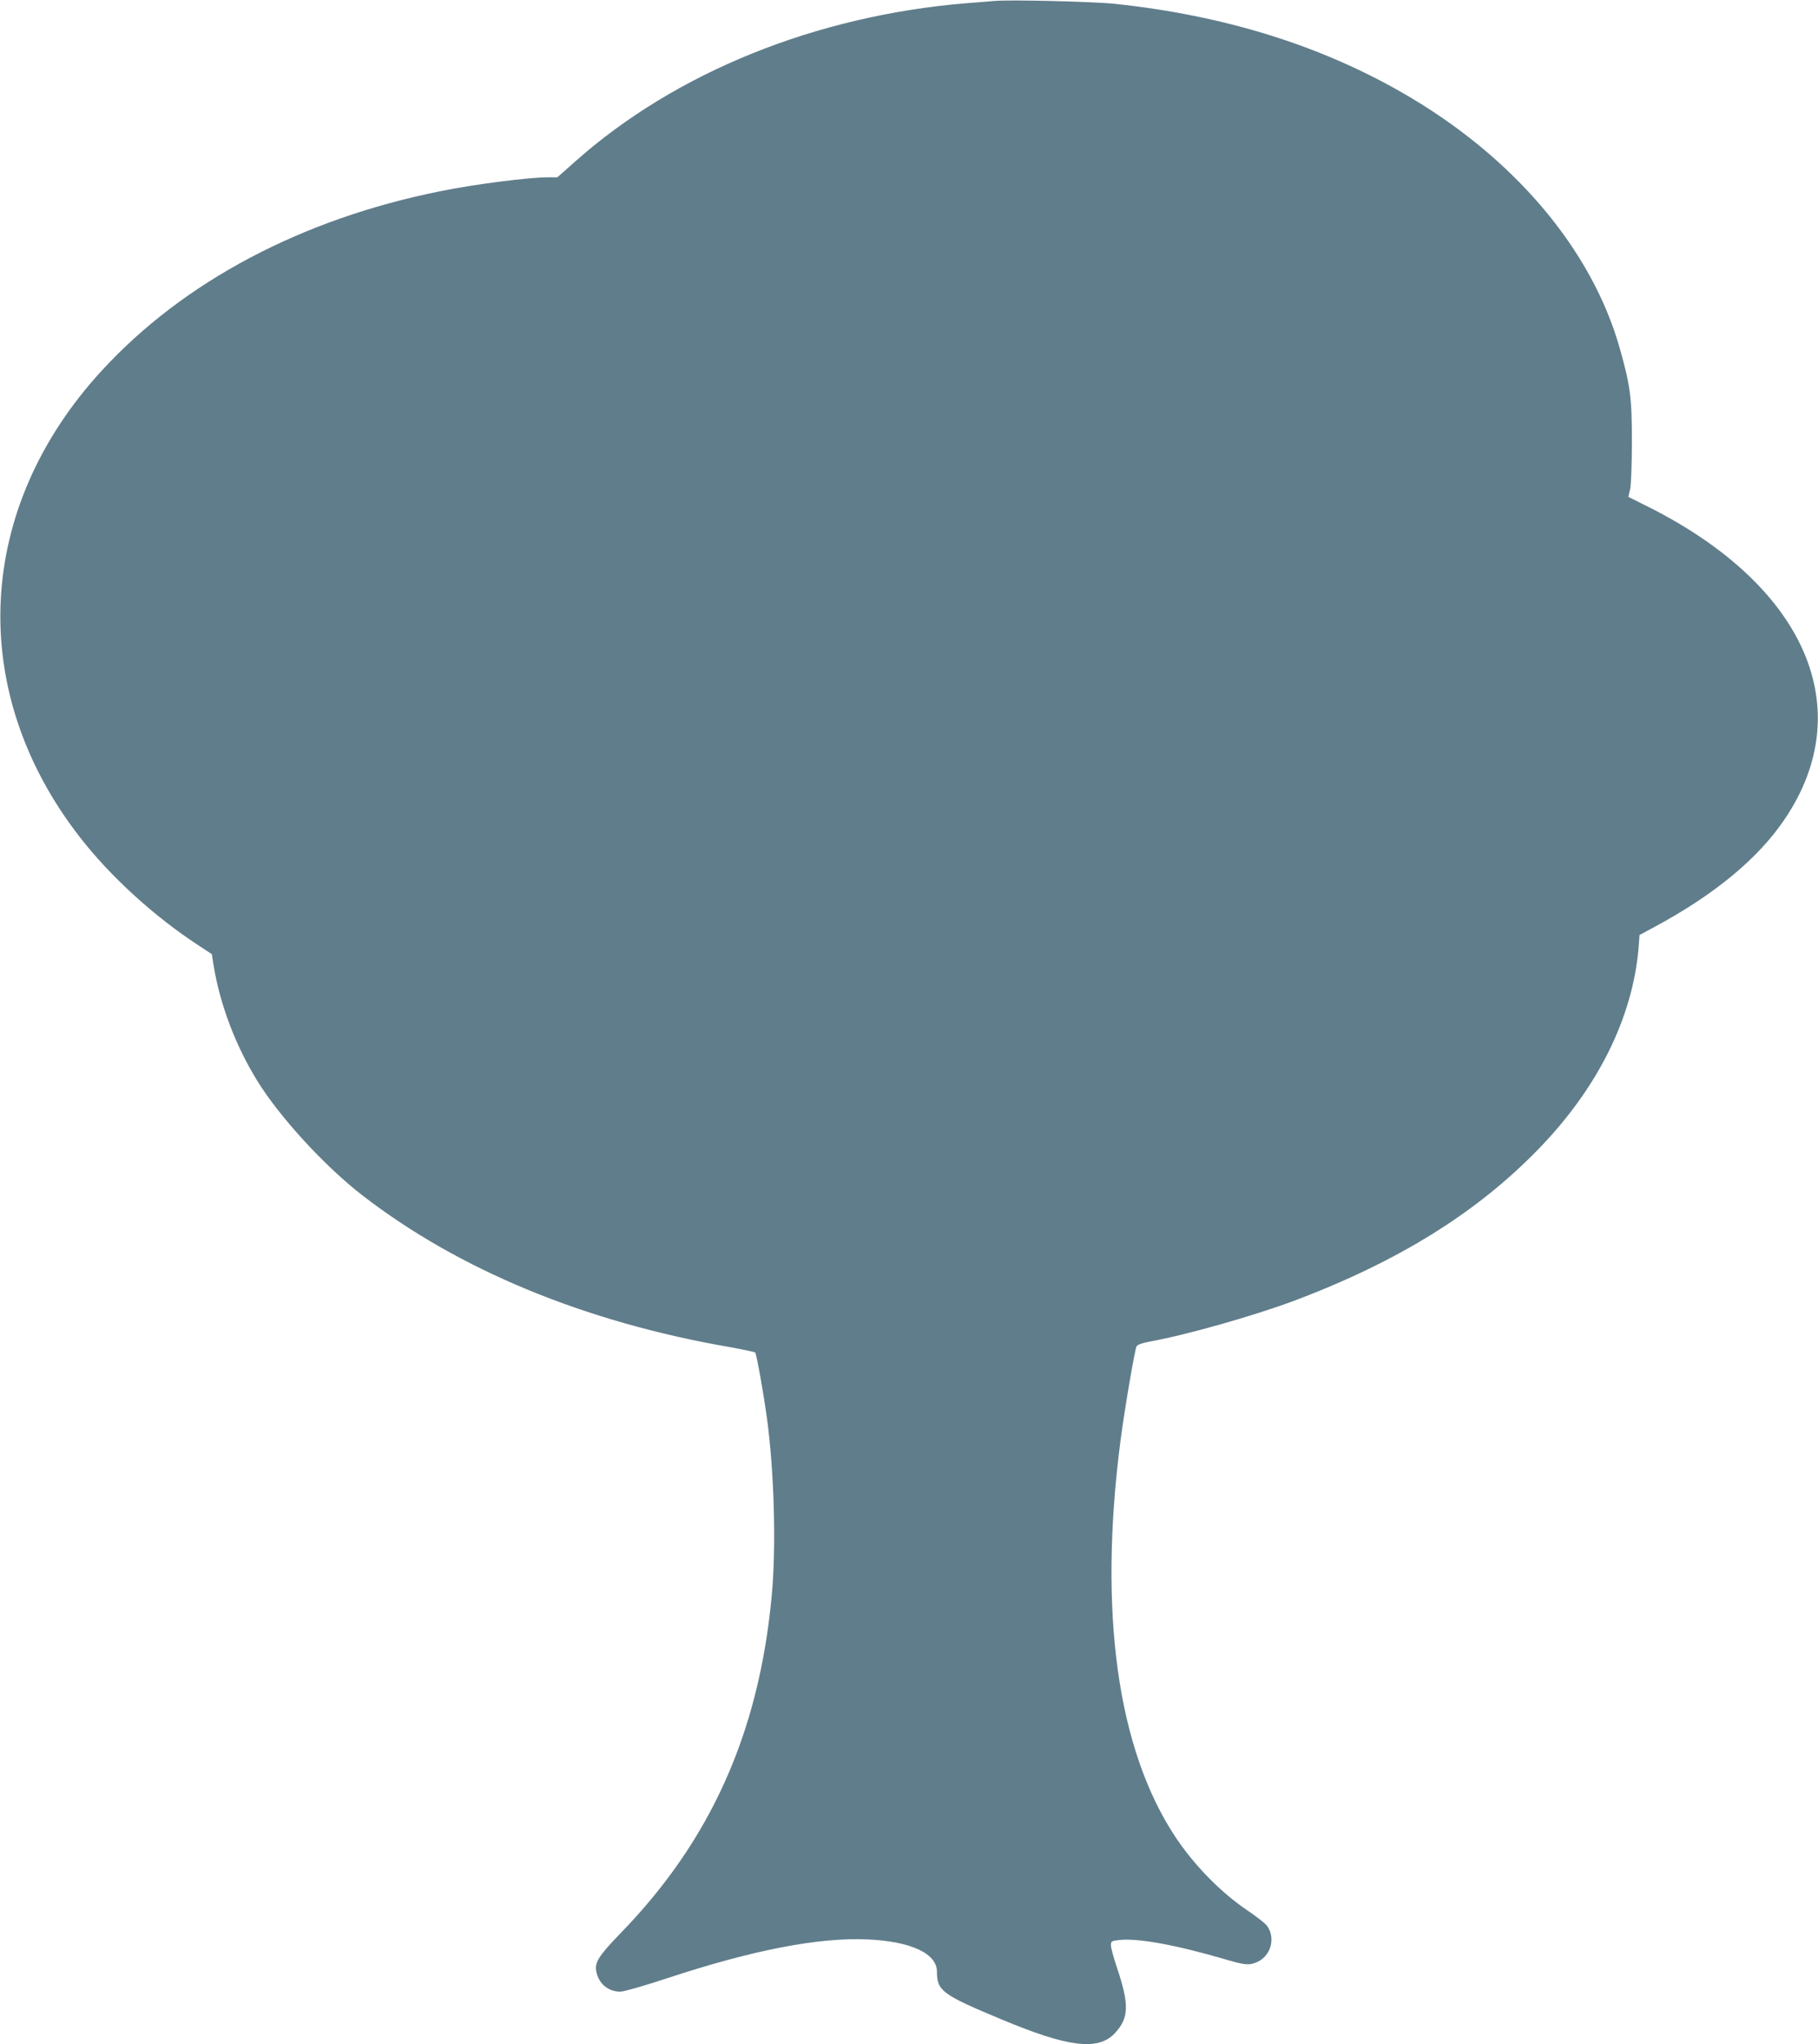 <?xml version="1.0" standalone="no"?>
<!DOCTYPE svg PUBLIC "-//W3C//DTD SVG 20010904//EN"
 "http://www.w3.org/TR/2001/REC-SVG-20010904/DTD/svg10.dtd">
<svg version="1.0" xmlns="http://www.w3.org/2000/svg"
 width="1139pt" height="1280pt" viewBox="0 0 1139 1280"
 preserveAspectRatio="xMidYMid meet">
<g transform="translate(0,1280) scale(0.1,-0.1)"
fill="#607d8b" stroke="none">
<path d="M6230 12794 c-25 -2 -103 -9 -175 -14 -944 -78 -1822 -433 -2449
-989 l-114 -101 -55 0 c-123 0 -462 -43 -677 -87 -870 -174 -1610 -566 -2122
-1123 -794 -863 -849 -2006 -139 -2920 194 -250 471 -502 752 -684 l76 -50 12
-75 c40 -243 139 -503 274 -720 141 -228 424 -535 657 -715 604 -467 1395
-794 2305 -951 83 -15 153 -30 156 -33 9 -9 53 -258 74 -412 46 -336 59 -814
29 -1121 -81 -852 -383 -1525 -948 -2105 -136 -141 -162 -182 -150 -239 16
-76 74 -125 151 -125 21 0 151 37 293 84 533 176 950 257 1255 243 272 -12
435 -88 435 -202 0 -120 33 -144 405 -299 416 -174 602 -197 707 -89 92 97 95
180 13 422 -19 57 -35 116 -35 131 0 25 4 28 50 33 116 14 357 -30 671 -122
120 -35 145 -37 192 -17 88 37 121 149 66 227 -10 15 -64 57 -120 95 -169 113
-337 285 -456 464 -363 550 -482 1406 -343 2480 25 191 89 569 101 591 5 9 34
20 76 28 231 41 653 161 906 255 658 247 1153 555 1542 958 368 381 584 818
621 1254 l6 80 82 44 c384 205 662 434 830 685 461 687 129 1451 -844 1945
l-138 69 11 48 c6 27 11 159 11 298 0 274 -9 346 -75 581 -175 623 -668 1204
-1359 1601 -523 301 -1124 487 -1805 559 -132 14 -657 27 -755 18z"/>
</g>
</svg>
